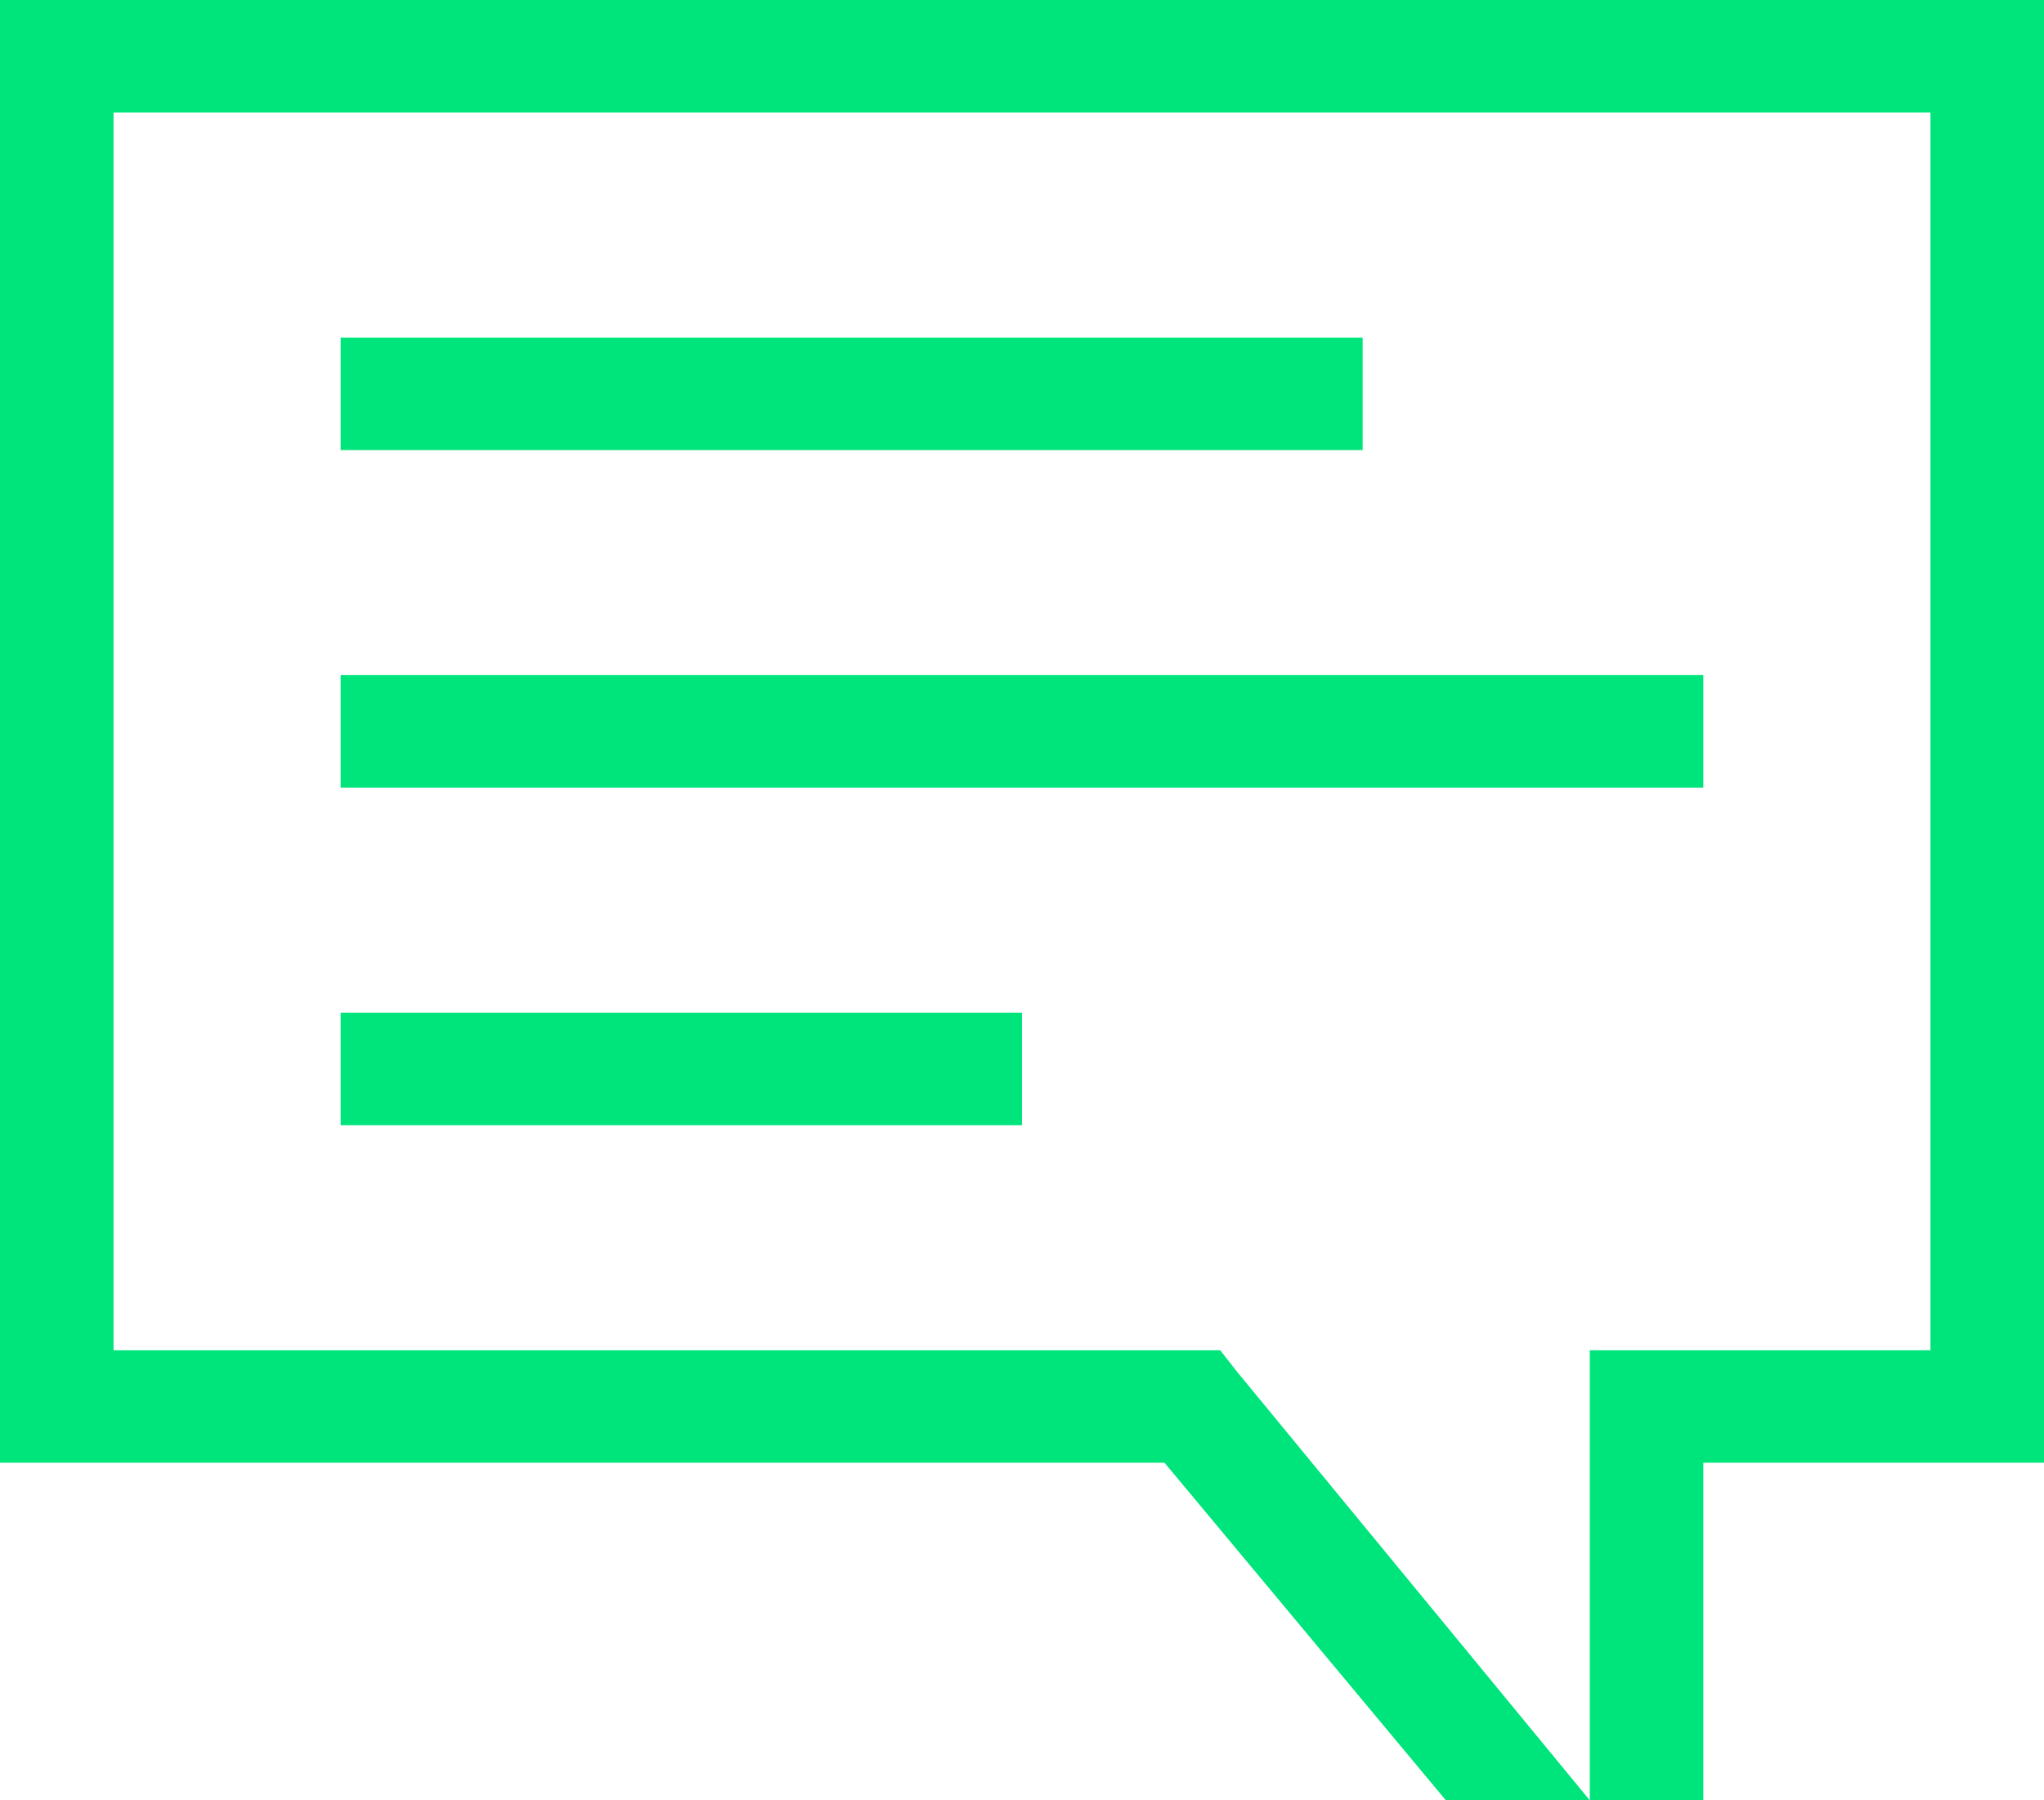 <?xml version="1.0" encoding="UTF-8"?>
<svg width="42px" height="37px" viewBox="0 0 42 37" version="1.1" xmlns="http://www.w3.org/2000/svg" xmlns:xlink="http://www.w3.org/1999/xlink">
    <title>A0D4B41B-517A-4A42-B3C6-65F9A8B7B6F2</title>
    <g id="Page-1" stroke="none" stroke-width="1" fill="none" fill-rule="evenodd">
        <g id="Desktop-HD-new" transform="translate(-303, -6147)" fill="#00E47C">
            <g id="Chat" transform="translate(303, 6147)">
                <path d="M0,0 L42,0 L42,30.062 L35,30.062 L35,37 L32.667,37 L32.667,27.75 L39.667,27.75 L39.667,2.312 L2.333,2.312 L2.333,27.75 L25.072,27.75 L25.422,28.196 L32.667,37 L29.71,37 L23.928,30.062 L0,30.062 L0,0 Z M7,9.25 L28,9.25 L28,6.938 L7,6.938 L7,9.25 Z M35,16.188 L7,16.188 L7,13.875 L35,13.875 L35,16.188 Z M7,23.125 L21,23.125 L21,20.812 L7,20.812 L7,23.125 Z" id="Shape"></path>
            </g>
        </g>
    </g>
</svg>